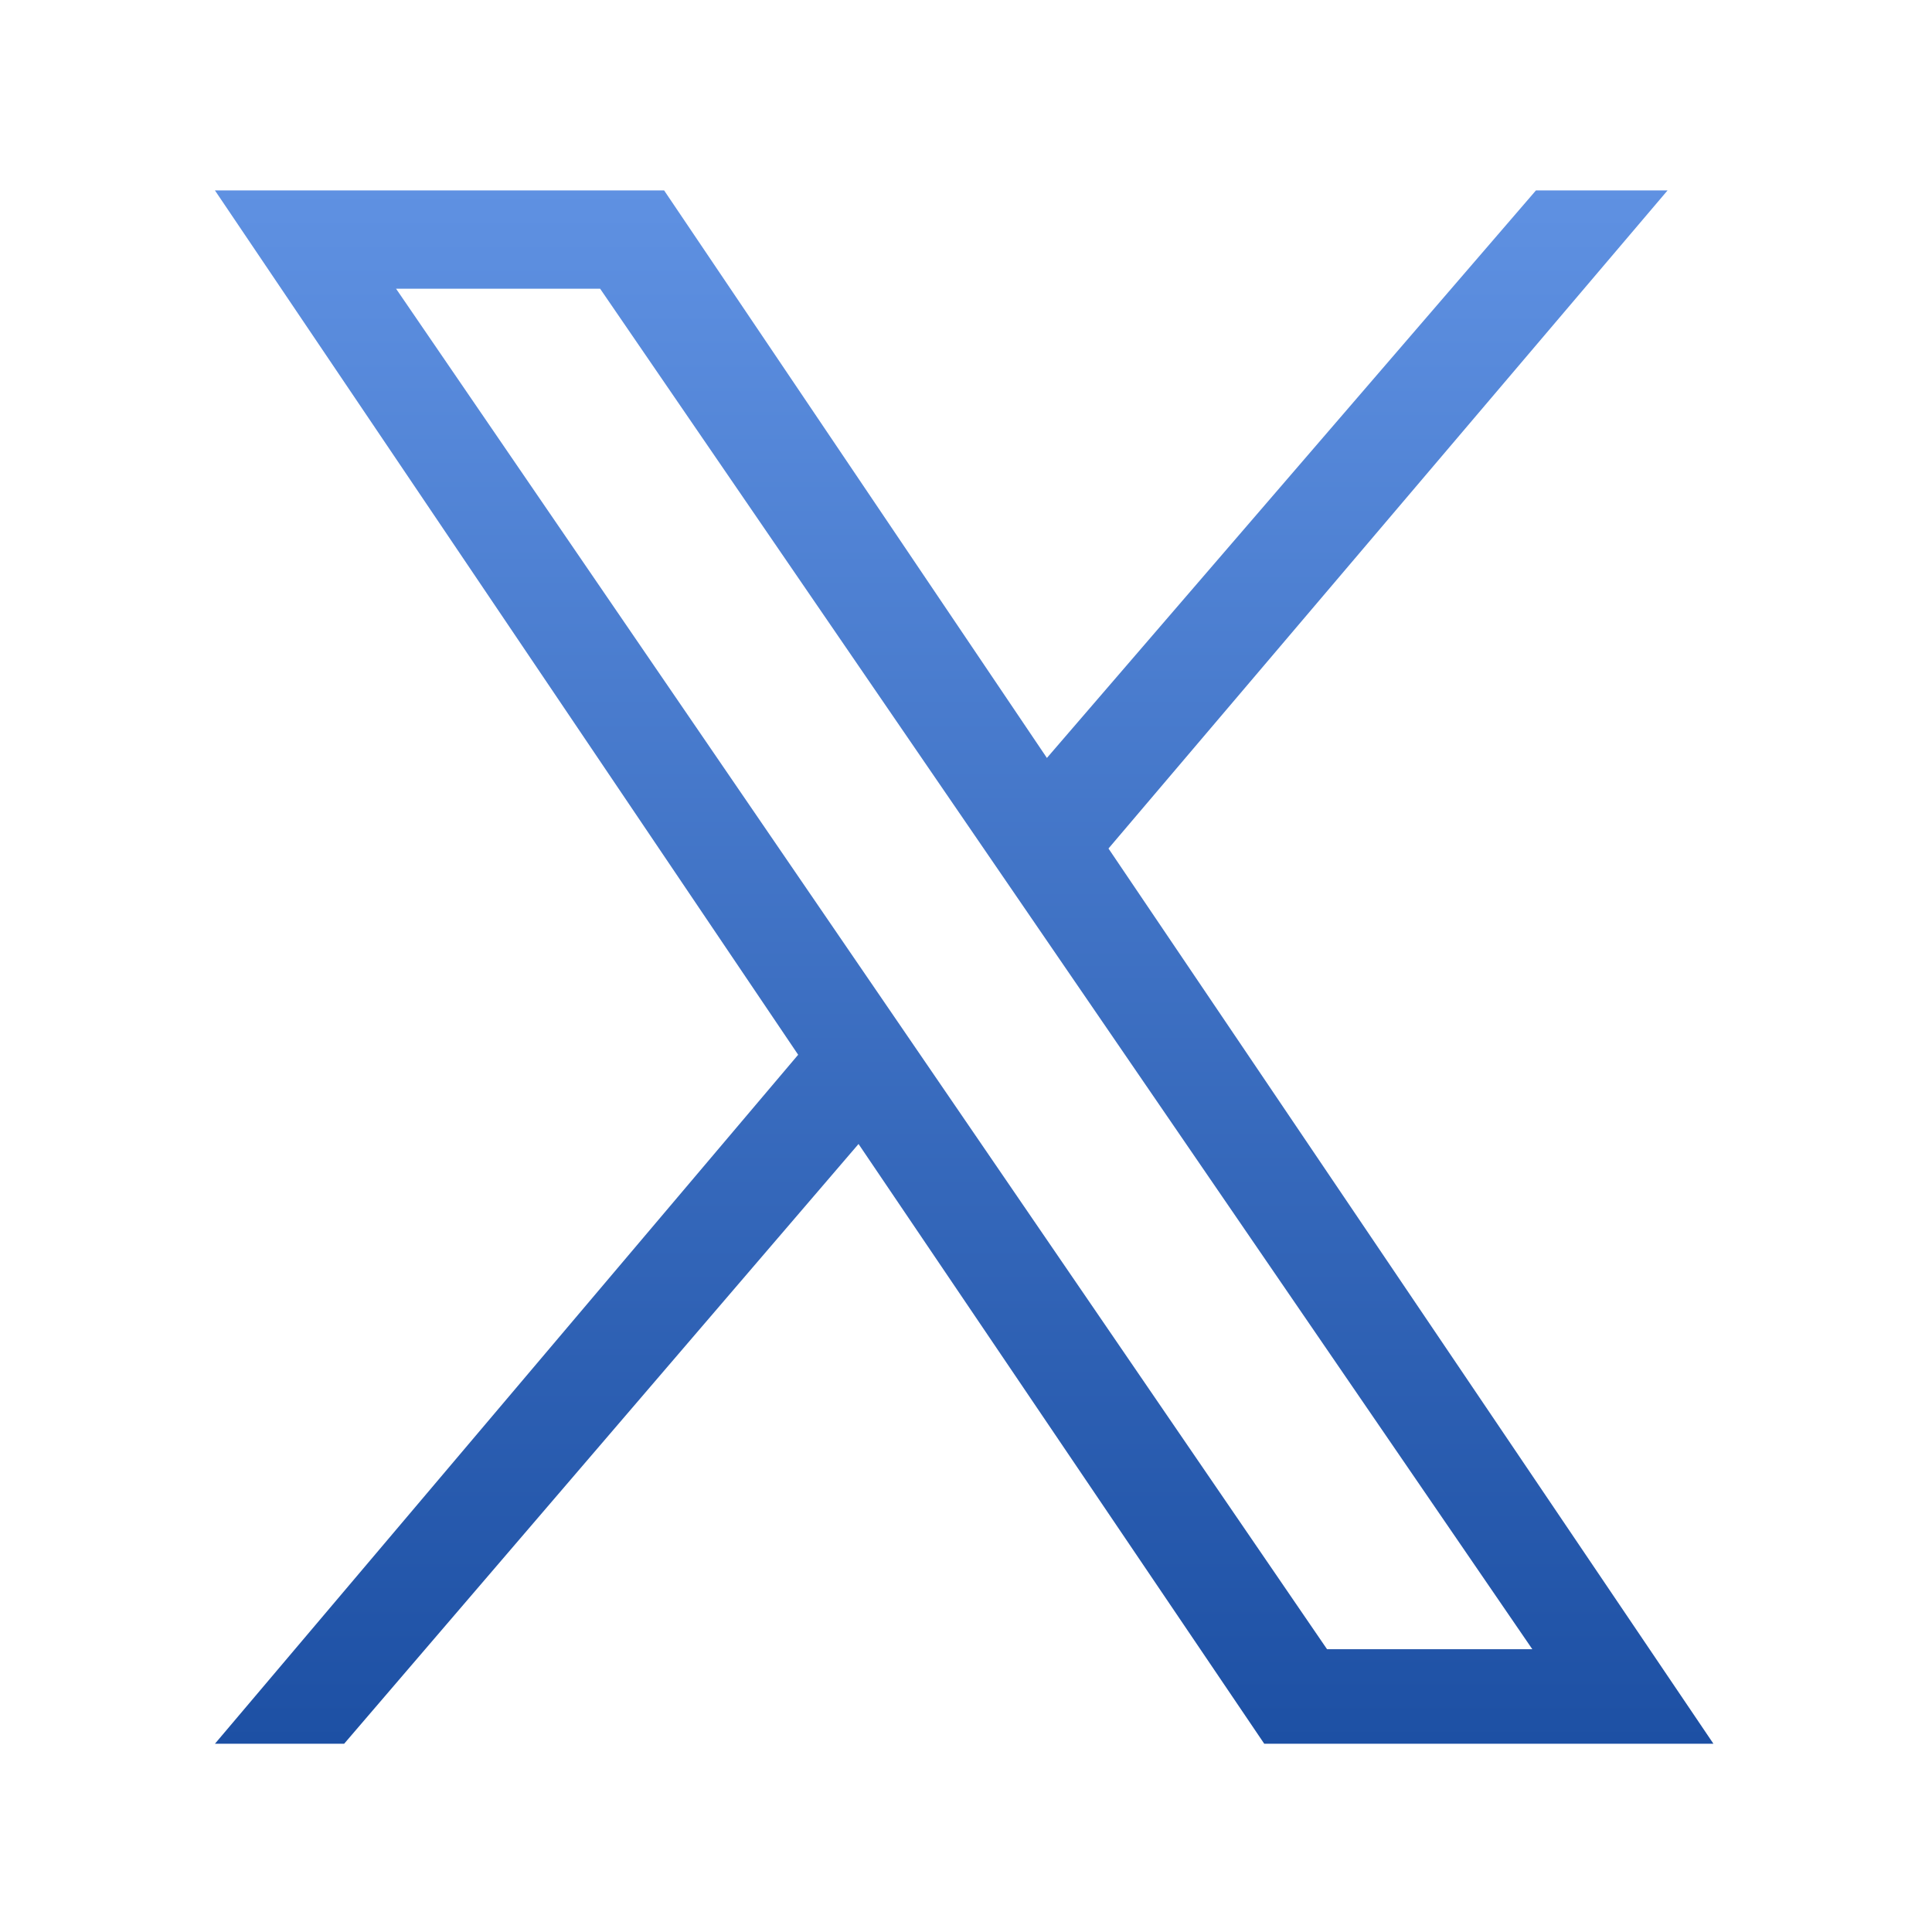<svg xmlns="http://www.w3.org/2000/svg" xmlns:xlink="http://www.w3.org/1999/xlink" width="16" height="16" viewBox="0 0 16 16">
  <defs>
    <style>
      .cls-1 {
        fill-rule: evenodd;
        fill: url(#linear-gradient);
      }
    </style>
    <linearGradient id="linear-gradient" x1="1492.58" y1="259.188" x2="1492.58" y2="246.312" gradientUnits="userSpaceOnUse">
      <stop offset="0" stop-color="#1d50a4"/>
      <stop offset="1" stop-color="#5f91e2"/>
    </linearGradient>
  </defs>
  <path id="形状_565" data-name="形状 565" class="cls-1" d="M1493.76,251.777l4.63-5.45h-1.09l-4.05,4.7-3.17-4.7h-3.72l4.83,7.158-4.83,5.706h1.07l4.26-4.967,3.36,4.967h3.72Zm-5.9-4.636h1.69l7.72,11.267h-1.7Z" transform="translate(-1484.58 -244.75)"/>
</svg>
